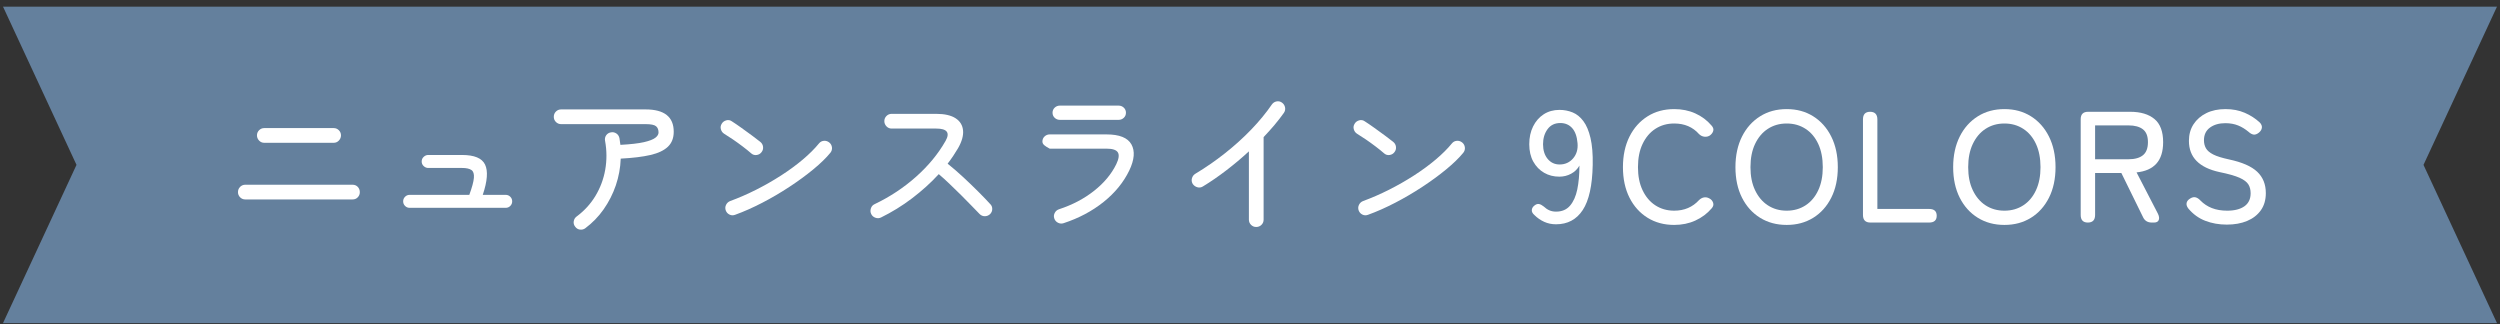 <?xml version="1.0" encoding="UTF-8"?><svg id="_レイヤー_2" xmlns="http://www.w3.org/2000/svg" viewBox="0 0 316 41"><rect x="0" y="0" width="316" height="41" fill="#333333" stroke="none"/><defs><style>.cls-1{fill:none;}.cls-1,.cls-2,.cls-3{stroke-width:0px;}.cls-2{fill:#64809d;}.cls-3{fill:#fff;}</style></defs><polygon class="cls-2" points="315.62 40.84 .38 40.84 9.67 20.84 .38 .84 315.62 .84 306.33 20.84 315.62 40.84"/><path class="cls-3" d="m31,25.21c-.25,0-.47-.09-.65-.27-.18-.18-.27-.4-.27-.65,0-.27.09-.49.27-.67.18-.18.4-.27.65-.27h13.56c.27,0,.49.09.66.27.17.18.26.4.26.67s-.09.47-.26.65c-.17.18-.39.27-.66.27h-13.56Zm2.4-7.16c-.25,0-.47-.09-.65-.28-.18-.19-.27-.41-.27-.66s.09-.47.27-.65c.18-.18.4-.27.65-.27h8.78c.25,0,.47.09.65.27.18.18.27.4.27.65s-.09.47-.27.66c-.18.19-.4.28-.65.28h-8.78Z"/><path class="cls-3" d="m51.78,26.27c-.23,0-.42-.08-.58-.24-.16-.16-.24-.35-.24-.58s.08-.42.24-.58.35-.24.58-.24h7.54c.35-.95.54-1.66.58-2.15.04-.49-.06-.82-.31-.99-.25-.17-.64-.26-1.19-.26h-4.28c-.21,0-.4-.08-.57-.24-.17-.16-.25-.35-.25-.58s.08-.42.25-.58c.17-.16.36-.24.57-.24h4.28c1.55,0,2.52.4,2.91,1.21.39.81.3,2.08-.29,3.83h2.9c.23,0,.42.08.58.24.16.16.24.35.24.58s-.08.42-.24.58c-.16.16-.35.24-.58.24h-12.14Z"/><path class="cls-3" d="m73.98,28.85c-.2.15-.43.2-.68.17s-.45-.16-.6-.37c-.16-.2-.22-.43-.18-.68s.16-.45.36-.6c.97-.72,1.77-1.59,2.38-2.6.61-1.01,1.03-2.12,1.24-3.31.21-1.19.21-2.42-.02-3.67-.05-.25,0-.48.14-.69.15-.21.35-.33.6-.37.25-.05.48,0,.69.14s.34.35.39.6l.12.84c1.28-.07,2.27-.18,2.97-.34.7-.16,1.18-.35,1.45-.56.27-.21.4-.43.4-.66,0-.35-.1-.61-.31-.79s-.65-.27-1.33-.27h-10.68c-.25,0-.47-.09-.65-.27-.18-.18-.27-.4-.27-.65,0-.27.09-.49.27-.67.18-.18.4-.27.65-.27h10.68c2.37,0,3.56.94,3.56,2.82,0,.79-.24,1.42-.73,1.89s-1.22.82-2.21,1.05-2.24.38-3.76.46c-.04,1.16-.25,2.29-.62,3.38-.37,1.09-.89,2.1-1.54,3.03-.65.93-1.43,1.72-2.32,2.39Z"/><path class="cls-3" d="m94.96,19.39c-.32-.28-.68-.57-1.09-.88s-.81-.6-1.22-.88c-.41-.28-.78-.52-1.11-.72-.21-.13-.35-.32-.42-.57-.07-.25-.03-.48.1-.69.13-.23.33-.37.58-.44s.49-.03.7.12c.33.21.73.48,1.19.81.46.33.91.65,1.35.98.44.33.79.6,1.06.81.2.16.32.37.35.62.03.25-.03.48-.19.68-.15.2-.35.32-.61.36s-.49-.03-.69-.2Zm-2.04,7.76c-.24.09-.47.09-.7-.02-.23-.11-.39-.28-.48-.52-.09-.24-.08-.48.03-.71.11-.23.29-.4.53-.49,1.09-.4,2.19-.88,3.28-1.43,1.09-.55,2.14-1.15,3.15-1.8,1.01-.65,1.92-1.32,2.74-2.01s1.5-1.37,2.05-2.04c.16-.2.37-.31.62-.33.25-.02.48.05.68.21s.31.37.34.62c.03.25-.04.48-.2.68-.53.65-1.25,1.35-2.16,2.1s-1.91,1.48-3.02,2.21c-1.11.73-2.25,1.4-3.43,2.01-1.18.61-2.32,1.12-3.43,1.52Z"/><path class="cls-3" d="m111.36,27.49c-.23.11-.46.12-.71.03-.25-.09-.42-.24-.53-.47s-.12-.46-.04-.71c.08-.25.23-.42.46-.53,1.95-.93,3.7-2.09,5.25-3.47,1.55-1.38,2.8-2.89,3.73-4.53.59-1.04.19-1.56-1.18-1.56h-5.64c-.25,0-.47-.09-.65-.28-.18-.19-.27-.41-.27-.66s.09-.47.27-.65c.18-.18.4-.27.65-.27h5.64c1.07,0,1.88.19,2.45.56.57.37.88.89.94,1.54.06.65-.15,1.4-.63,2.24-.19.32-.39.64-.61.97-.22.33-.46.66-.71.99.64.51,1.3,1.08,1.98,1.71.68.63,1.32,1.25,1.92,1.85.6.6,1.09,1.11,1.46,1.52.19.17.28.39.28.64s-.09.47-.28.66c-.19.17-.41.26-.66.26s-.47-.09-.66-.28c-.27-.27-.6-.61-1-1.03-.4-.42-.84-.87-1.32-1.34-.48-.47-.96-.94-1.45-1.41-.49-.47-.95-.89-1.39-1.26-1,1.09-2.13,2.11-3.38,3.06-1.25.95-2.56,1.75-3.92,2.42Z"/><path class="cls-3" d="m134.44,28.21c-.25.08-.49.06-.72-.06-.23-.12-.38-.3-.46-.54-.08-.24-.06-.47.06-.7s.3-.38.54-.46c1.68-.55,3.15-1.32,4.42-2.32s2.21-2.13,2.82-3.38c.32-.67.39-1.16.2-1.48-.19-.32-.67-.48-1.44-.48h-7.18c-.31-.16-.54-.31-.69-.44-.15-.13-.23-.29-.23-.46,0-.25.09-.47.27-.64s.4-.26.65-.26h7.18c1.63,0,2.68.42,3.15,1.26s.38,1.94-.27,3.3c-.72,1.49-1.8,2.82-3.25,3.98-1.45,1.16-3.13,2.05-5.05,2.68Zm-.48-13.06c-.25,0-.47-.09-.65-.26-.18-.17-.27-.39-.27-.64s.09-.47.27-.64c.18-.17.4-.26.65-.26h7.44c.25,0,.47.09.65.26.18.17.27.39.27.64s-.09.47-.27.64c-.18.17-.4.26-.65.26h-7.44Z"/><path class="cls-3" d="m158.78,28.69c-.25,0-.47-.09-.65-.27s-.27-.4-.27-.65v-8.64c-.89.83-1.84,1.62-2.84,2.39-1,.77-1.99,1.45-2.98,2.05-.21.13-.44.17-.69.1-.25-.07-.44-.21-.59-.42-.13-.23-.17-.46-.1-.71s.21-.44.42-.57c1.31-.79,2.56-1.65,3.76-2.6,1.2-.95,2.31-1.95,3.32-3,1.01-1.05,1.88-2.11,2.6-3.16.15-.21.34-.34.59-.39.25-.05.48,0,.69.15.21.15.34.35.39.6.05.25,0,.49-.15.7-.35.49-.74,1-1.17,1.51-.43.51-.9,1.03-1.39,1.55v10.44c0,.25-.09.47-.27.65-.18.18-.4.27-.67.27Z"/><path class="cls-3" d="m174.96,19.39c-.32-.28-.68-.57-1.09-.88s-.81-.6-1.22-.88c-.41-.28-.78-.52-1.11-.72-.21-.13-.35-.32-.42-.57-.07-.25-.03-.48.1-.69.13-.23.33-.37.58-.44s.49-.03.7.12c.33.21.73.48,1.19.81.46.33.91.65,1.35.98.44.33.79.6,1.06.81.2.16.32.37.35.62.03.25-.03.48-.19.68-.15.2-.35.32-.61.36s-.49-.03-.69-.2Zm-2.04,7.76c-.24.09-.47.09-.7-.02-.23-.11-.39-.28-.48-.52-.09-.24-.08-.48.03-.71.11-.23.29-.4.53-.49,1.09-.4,2.19-.88,3.28-1.43,1.09-.55,2.14-1.15,3.15-1.8,1.01-.65,1.92-1.32,2.74-2.01s1.5-1.37,2.05-2.04c.16-.2.37-.31.62-.33.25-.02.48.05.68.21s.31.37.34.62c.03.25-.04.48-.2.68-.53.65-1.25,1.35-2.16,2.1s-1.91,1.48-3.02,2.21c-1.11.73-2.25,1.4-3.43,2.01-1.18.61-2.32,1.12-3.43,1.52Z"/><path class="cls-3" d="m196.68,28.35c-.53,0-1.03-.1-1.49-.31-.46-.21-.87-.49-1.23-.85-.24-.2-.35-.41-.34-.63.01-.22.12-.41.32-.57.21-.17.41-.24.6-.2s.39.15.6.32c.21.2.44.36.69.47.25.11.53.17.85.17.75,0,1.34-.25,1.77-.75.43-.5.74-1.19.92-2.06.18-.87.27-1.88.27-3.01-.24.44-.59.78-1.05,1.03s-.96.37-1.49.37c-.71,0-1.35-.16-1.92-.49-.57-.33-1.03-.8-1.37-1.41-.34-.61-.51-1.35-.51-2.2s.16-1.59.48-2.24.77-1.17,1.34-1.54,1.24-.56,2-.56c.59,0,1.14.11,1.66.32s.97.58,1.36,1.1c.39.52.69,1.23.9,2.13.21.9.31,2.04.28,3.41-.05,2.6-.47,4.5-1.26,5.7-.79,1.2-1.91,1.8-3.38,1.8Zm.46-7.56c.69,0,1.26-.26,1.7-.77.44-.51.63-1.16.56-1.93-.07-.83-.29-1.46-.67-1.89s-.88-.65-1.51-.65c-.69,0-1.23.26-1.61.78-.38.52-.57,1.15-.57,1.9s.19,1.38.58,1.85.89.71,1.52.71Z"/><path class="cls-3" d="m211.62,28.43c-1.27,0-2.39-.3-3.36-.9-.97-.6-1.74-1.45-2.29-2.54-.55-1.09-.83-2.38-.83-3.86s.28-2.77.83-3.87c.55-1.1,1.32-1.95,2.29-2.56.97-.61,2.09-.91,3.36-.91.97,0,1.86.18,2.66.54.8.36,1.49.87,2.06,1.54.21.23.28.46.21.69-.07.23-.22.42-.43.57l-.08.04c-.15.09-.34.13-.59.11-.25-.02-.48-.13-.69-.33-.79-.89-1.83-1.34-3.14-1.34-.91,0-1.7.23-2.39.68s-1.22,1.09-1.61,1.91c-.39.82-.58,1.8-.58,2.93s.19,2.09.58,2.91.92,1.46,1.61,1.91,1.48.68,2.39.68c1.28,0,2.33-.45,3.14-1.34.21-.2.43-.31.65-.34.22-.03.43.01.63.12l.04.02c.23.12.38.3.46.54s.02.47-.18.7c-.57.67-1.26,1.18-2.07,1.55s-1.7.55-2.67.55Z"/><path class="cls-3" d="m225.84,28.43c-1.27,0-2.39-.3-3.36-.9-.97-.6-1.74-1.45-2.29-2.54-.55-1.09-.83-2.38-.83-3.86s.28-2.77.83-3.87c.55-1.1,1.32-1.95,2.29-2.56.97-.61,2.09-.91,3.36-.91s2.38.3,3.35.91,1.73,1.46,2.28,2.56c.55,1.1.83,2.39.83,3.87s-.28,2.77-.83,3.86c-.55,1.09-1.31,1.94-2.28,2.54-.97.6-2.08.9-3.35.9Zm0-1.8c.91,0,1.7-.23,2.39-.68s1.22-1.09,1.6-1.91c.38-.82.57-1.79.57-2.91s-.19-2.11-.57-2.93c-.38-.82-.91-1.46-1.6-1.91s-1.48-.68-2.39-.68-1.7.23-2.39.68-1.22,1.09-1.61,1.91c-.39.82-.58,1.8-.58,2.93s.19,2.09.58,2.91.92,1.46,1.61,1.91,1.48.68,2.39.68Z"/><path class="cls-3" d="m236.42,28.13c-.63,0-.94-.32-.94-.96v-12.08c0-.64.3-.96.9-.96s.92.32.92.96v11.32h6.54c.64,0,.96.29.96.86s-.32.86-.96.86h-7.42Z"/><path class="cls-3" d="m253.36,28.43c-1.27,0-2.39-.3-3.36-.9-.97-.6-1.74-1.45-2.29-2.54-.55-1.09-.83-2.38-.83-3.86s.28-2.77.83-3.87c.55-1.1,1.32-1.95,2.29-2.56.97-.61,2.09-.91,3.36-.91s2.38.3,3.35.91,1.73,1.46,2.28,2.56c.55,1.1.83,2.39.83,3.87s-.28,2.77-.83,3.86c-.55,1.09-1.31,1.94-2.28,2.54-.97.6-2.08.9-3.35.9Zm0-1.8c.91,0,1.7-.23,2.39-.68s1.22-1.09,1.6-1.91c.38-.82.57-1.79.57-2.91s-.19-2.11-.57-2.93c-.38-.82-.91-1.46-1.6-1.91s-1.48-.68-2.39-.68-1.7.23-2.39.68-1.22,1.09-1.61,1.91c-.39.82-.58,1.8-.58,2.93s.19,2.09.58,2.91.92,1.46,1.61,1.91,1.48.68,2.39.68Z"/><path class="cls-3" d="m263.9,28.13c-.6,0-.9-.32-.9-.96v-12.1c0-.63.31-.94.94-.94h5.32c1.32,0,2.34.31,3.07.92s1.09,1.59,1.09,2.92c0,1.19-.29,2.09-.86,2.72-.57.63-1.41.99-2.5,1.1l2.7,5.22c.16.33.19.6.1.81-.09.21-.29.31-.6.31h-.28c-.53,0-.91-.24-1.12-.72l-2.72-5.54h-3.32v5.3c0,.64-.31.96-.92.96Zm.92-8h4.22c.8,0,1.41-.17,1.83-.51s.63-.89.63-1.65-.21-1.29-.63-1.62c-.42-.33-1.03-.5-1.83-.5h-4.22v4.28Z"/><path class="cls-3" d="m281.46,28.39c-.97,0-1.88-.16-2.71-.48-.83-.32-1.55-.84-2.15-1.56-.19-.25-.26-.49-.21-.71.05-.22.2-.4.45-.55.24-.15.46-.2.67-.15.21.05.42.18.63.41.4.41.88.73,1.44.95s1.21.33,1.94.33c.93,0,1.66-.19,2.18-.56.52-.37.78-.92.78-1.64,0-.43-.09-.8-.28-1.11-.19-.31-.56-.6-1.12-.85-.56-.25-1.41-.49-2.54-.72-2.57-.56-3.86-1.87-3.86-3.94,0-.8.19-1.5.58-2.1s.93-1.07,1.62-1.41,1.5-.51,2.42-.51,1.72.16,2.44.47c.72.31,1.35.72,1.9,1.23.2.21.29.43.26.66-.03.23-.15.43-.38.62-.24.19-.46.27-.67.24-.21-.03-.42-.15-.65-.36-.4-.33-.83-.6-1.3-.79-.47-.19-1.01-.29-1.62-.29-.77,0-1.42.18-1.93.55-.51.37-.77.9-.77,1.61,0,.37.08.71.25,1.01.17.3.48.56.93.79s1.11.43,1.98.62c1.65.35,2.84.87,3.57,1.56.73.69,1.09,1.59,1.09,2.7,0,.85-.21,1.58-.63,2.17-.42.59-1,1.04-1.74,1.35-.74.31-1.6.46-2.57.46Z"/><rect id="_スライス_" class="cls-1" width="316" height="41"/></svg>